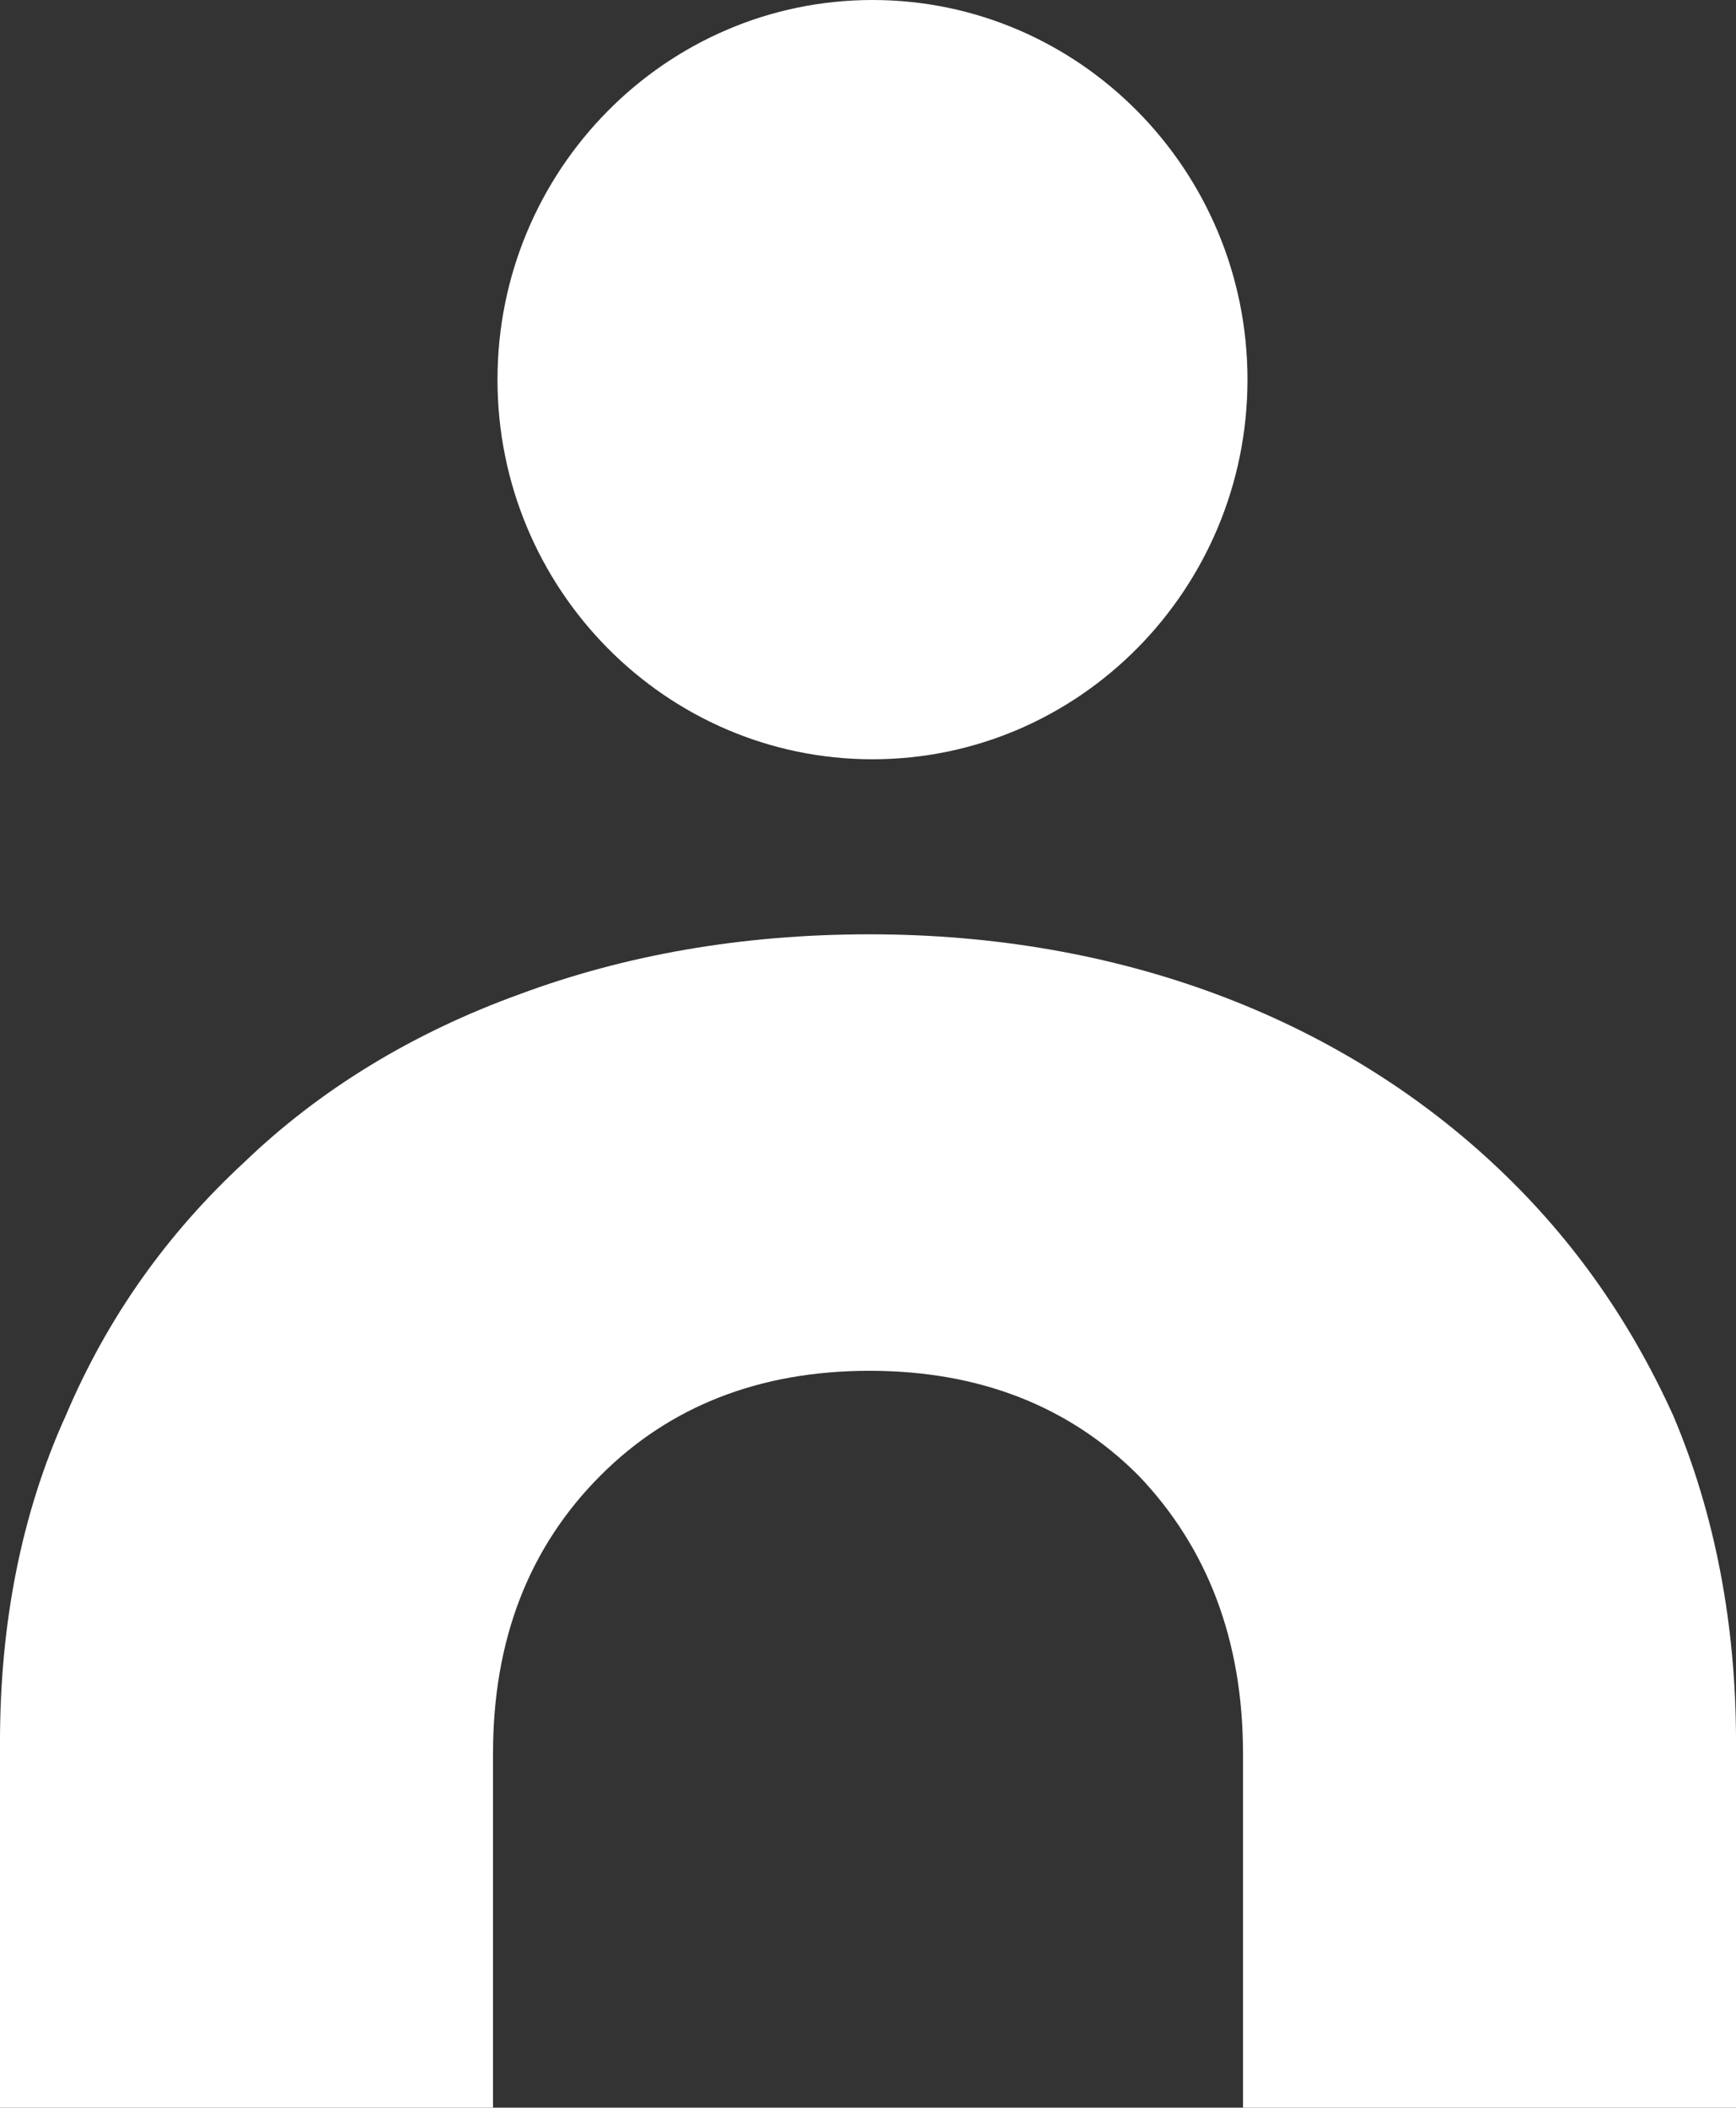 <?xml version="1.0" encoding="UTF-8"?>
<svg xmlns="http://www.w3.org/2000/svg" id="Layer_1" viewBox="0 0 231.04 280.344">
  <rect x="0" y="0" width="231.04" height="280.344" fill="#333333" stroke="none"/>
  <defs>
    <style>.cls-1{fill:#fff;}</style>
  </defs>
  <path class="cls-1" d="M165.427,233.233c0-15.111-4.772-27.439-13.918-36.982-9.147-9.147-21.075-13.918-35.789-13.918s-26.643,4.772-35.789,13.918c-9.543,9.543-14.316,21.871-14.316,36.982v47.111H0v-48.701c0-15.509,2.785-30.222,8.749-43.344,5.568-13.124,13.52-24.258,23.86-33.801,9.941-9.545,22.269-17.099,36.586-22.269,13.917-5.17,29.426-7.954,46.525-7.954,16.701,0,32.21,2.785,46.129,7.954s26.245,12.724,36.584,22.269c10.339,9.543,18.294,20.677,24.258,33.801,5.568,13.122,8.351,27.835,8.351,43.344v48.701h-65.613v-47.111Z"></path>
  <path class="cls-1" d="M116.117,0c-27.519,0-49.907,22.653-49.907,50.497s22.388,50.496,49.907,50.496,49.907-22.652,49.907-50.496h0c0-27.844-22.388-50.497-49.907-50.497Z"></path>
</svg>

